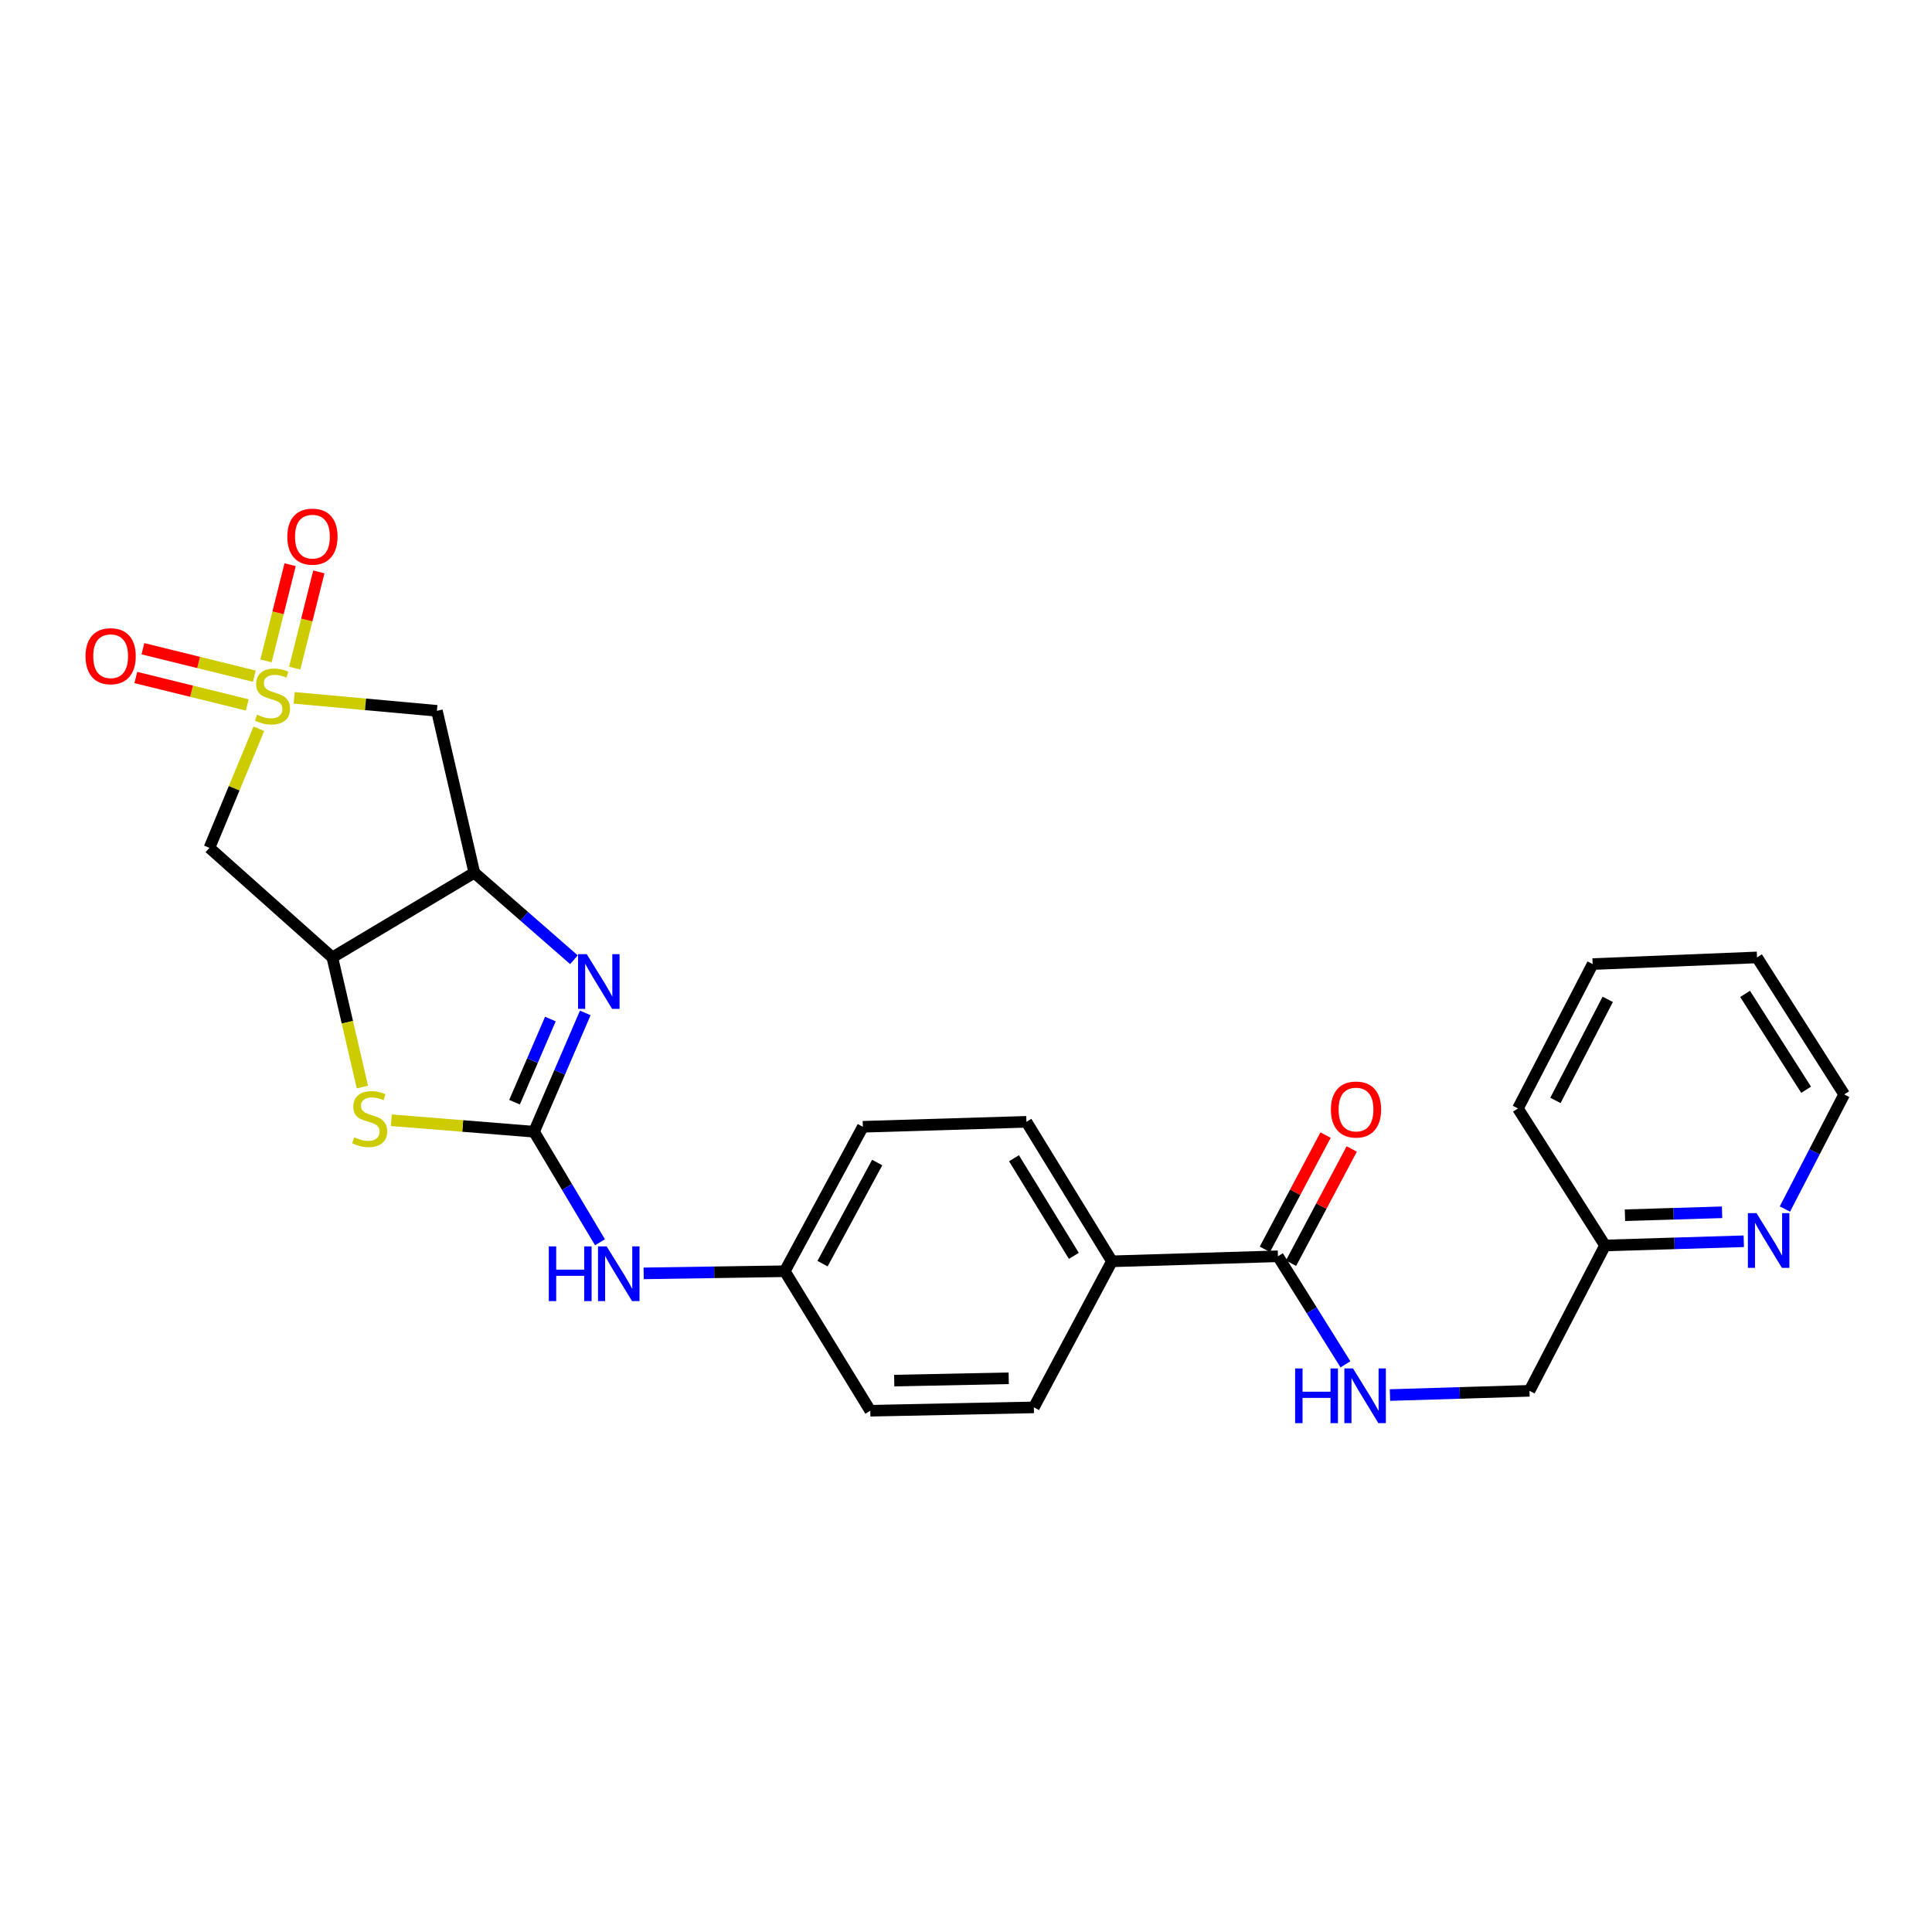<?xml version='1.0' encoding='iso-8859-1'?>
<svg version='1.1' baseProfile='full'
              xmlns='http://www.w3.org/2000/svg'
                      xmlns:rdkit='http://www.rdkit.org/xml'
                      xmlns:xlink='http://www.w3.org/1999/xlink'
                  xml:space='preserve'
width='1000px' height='1000px' viewBox='0 0 1000 1000'>
<!-- END OF HEADER -->
<rect style='opacity:1.0;fill:#FFFFFF;stroke:none' width='1000' height='1000' x='0' y='0'> </rect>
<path class='bond-5' d='M 152.267,361.21 L 189.205,364.567' style='fill:none;fill-rule:evenodd;stroke:#CCCC00;stroke-width:6px;stroke-linecap:butt;stroke-linejoin:miter;stroke-opacity:1' />
<path class='bond-5' d='M 189.205,364.567 L 226.143,367.924' style='fill:none;fill-rule:evenodd;stroke:#000000;stroke-width:6px;stroke-linecap:butt;stroke-linejoin:miter;stroke-opacity:1' />
<path class='bond-6' d='M 133.991,377.199 L 121.197,408.021' style='fill:none;fill-rule:evenodd;stroke:#CCCC00;stroke-width:6px;stroke-linecap:butt;stroke-linejoin:miter;stroke-opacity:1' />
<path class='bond-6' d='M 121.197,408.021 L 108.403,438.843' style='fill:none;fill-rule:evenodd;stroke:#000000;stroke-width:6px;stroke-linecap:butt;stroke-linejoin:miter;stroke-opacity:1' />
<path class='bond-9' d='M 131.646,349.981 L 102.808,342.883' style='fill:none;fill-rule:evenodd;stroke:#CCCC00;stroke-width:6px;stroke-linecap:butt;stroke-linejoin:miter;stroke-opacity:1' />
<path class='bond-9' d='M 102.808,342.883 L 73.971,335.785' style='fill:none;fill-rule:evenodd;stroke:#FF0000;stroke-width:6px;stroke-linecap:butt;stroke-linejoin:miter;stroke-opacity:1' />
<path class='bond-9' d='M 127.982,364.868 L 99.144,357.77' style='fill:none;fill-rule:evenodd;stroke:#CCCC00;stroke-width:6px;stroke-linecap:butt;stroke-linejoin:miter;stroke-opacity:1' />
<path class='bond-9' d='M 99.144,357.77 L 70.306,350.672' style='fill:none;fill-rule:evenodd;stroke:#FF0000;stroke-width:6px;stroke-linecap:butt;stroke-linejoin:miter;stroke-opacity:1' />
<path class='bond-10' d='M 152.556,345.806 L 158.792,320.908' style='fill:none;fill-rule:evenodd;stroke:#CCCC00;stroke-width:6px;stroke-linecap:butt;stroke-linejoin:miter;stroke-opacity:1' />
<path class='bond-10' d='M 158.792,320.908 L 165.027,296.009' style='fill:none;fill-rule:evenodd;stroke:#FF0000;stroke-width:6px;stroke-linecap:butt;stroke-linejoin:miter;stroke-opacity:1' />
<path class='bond-10' d='M 137.684,342.081 L 143.919,317.183' style='fill:none;fill-rule:evenodd;stroke:#CCCC00;stroke-width:6px;stroke-linecap:butt;stroke-linejoin:miter;stroke-opacity:1' />
<path class='bond-10' d='M 143.919,317.183 L 150.155,292.284' style='fill:none;fill-rule:evenodd;stroke:#FF0000;stroke-width:6px;stroke-linecap:butt;stroke-linejoin:miter;stroke-opacity:1' />
<path class='bond-0' d='M 276.432,585.782 L 239.493,582.806' style='fill:none;fill-rule:evenodd;stroke:#000000;stroke-width:6px;stroke-linecap:butt;stroke-linejoin:miter;stroke-opacity:1' />
<path class='bond-0' d='M 239.493,582.806 L 202.554,579.829' style='fill:none;fill-rule:evenodd;stroke:#CCCC00;stroke-width:6px;stroke-linecap:butt;stroke-linejoin:miter;stroke-opacity:1' />
<path class='bond-8' d='M 276.432,585.782 L 293.492,614.387' style='fill:none;fill-rule:evenodd;stroke:#000000;stroke-width:6px;stroke-linecap:butt;stroke-linejoin:miter;stroke-opacity:1' />
<path class='bond-8' d='M 293.492,614.387 L 310.551,642.991' style='fill:none;fill-rule:evenodd;stroke:#0000FF;stroke-width:6px;stroke-linecap:butt;stroke-linejoin:miter;stroke-opacity:1' />
<path class='bond-27' d='M 276.432,585.782 L 289.683,555.037' style='fill:none;fill-rule:evenodd;stroke:#000000;stroke-width:6px;stroke-linecap:butt;stroke-linejoin:miter;stroke-opacity:1' />
<path class='bond-27' d='M 289.683,555.037 L 302.934,524.293' style='fill:none;fill-rule:evenodd;stroke:#0000FF;stroke-width:6px;stroke-linecap:butt;stroke-linejoin:miter;stroke-opacity:1' />
<path class='bond-27' d='M 266.327,570.491 L 275.603,548.969' style='fill:none;fill-rule:evenodd;stroke:#000000;stroke-width:6px;stroke-linecap:butt;stroke-linejoin:miter;stroke-opacity:1' />
<path class='bond-27' d='M 275.603,548.969 L 284.879,527.448' style='fill:none;fill-rule:evenodd;stroke:#0000FF;stroke-width:6px;stroke-linecap:butt;stroke-linejoin:miter;stroke-opacity:1' />
<path class='bond-1' d='M 297.07,496.763 L 271.287,474.238' style='fill:none;fill-rule:evenodd;stroke:#0000FF;stroke-width:6px;stroke-linecap:butt;stroke-linejoin:miter;stroke-opacity:1' />
<path class='bond-1' d='M 271.287,474.238 L 245.504,451.713' style='fill:none;fill-rule:evenodd;stroke:#000000;stroke-width:6px;stroke-linecap:butt;stroke-linejoin:miter;stroke-opacity:1' />
<path class='bond-2' d='M 245.504,451.713 L 226.143,367.924' style='fill:none;fill-rule:evenodd;stroke:#000000;stroke-width:6px;stroke-linecap:butt;stroke-linejoin:miter;stroke-opacity:1' />
<path class='bond-26' d='M 245.504,451.713 L 172.022,495.563' style='fill:none;fill-rule:evenodd;stroke:#000000;stroke-width:6px;stroke-linecap:butt;stroke-linejoin:miter;stroke-opacity:1' />
<path class='bond-3' d='M 172.022,495.563 L 108.403,438.843' style='fill:none;fill-rule:evenodd;stroke:#000000;stroke-width:6px;stroke-linecap:butt;stroke-linejoin:miter;stroke-opacity:1' />
<path class='bond-4' d='M 172.022,495.563 L 179.797,529.114' style='fill:none;fill-rule:evenodd;stroke:#000000;stroke-width:6px;stroke-linecap:butt;stroke-linejoin:miter;stroke-opacity:1' />
<path class='bond-4' d='M 179.797,529.114 L 187.572,562.666' style='fill:none;fill-rule:evenodd;stroke:#CCCC00;stroke-width:6px;stroke-linecap:butt;stroke-linejoin:miter;stroke-opacity:1' />
<path class='bond-7' d='M 661.459,650.245 L 575.532,652.851' style='fill:none;fill-rule:evenodd;stroke:#000000;stroke-width:6px;stroke-linecap:butt;stroke-linejoin:miter;stroke-opacity:1' />
<path class='bond-11' d='M 661.459,650.245 L 678.93,678.211' style='fill:none;fill-rule:evenodd;stroke:#000000;stroke-width:6px;stroke-linecap:butt;stroke-linejoin:miter;stroke-opacity:1' />
<path class='bond-11' d='M 678.93,678.211 L 696.401,706.177' style='fill:none;fill-rule:evenodd;stroke:#0000FF;stroke-width:6px;stroke-linecap:butt;stroke-linejoin:miter;stroke-opacity:1' />
<path class='bond-14' d='M 668.228,653.842 L 683.939,624.279' style='fill:none;fill-rule:evenodd;stroke:#000000;stroke-width:6px;stroke-linecap:butt;stroke-linejoin:miter;stroke-opacity:1' />
<path class='bond-14' d='M 683.939,624.279 L 699.649,594.717' style='fill:none;fill-rule:evenodd;stroke:#FF0000;stroke-width:6px;stroke-linecap:butt;stroke-linejoin:miter;stroke-opacity:1' />
<path class='bond-14' d='M 654.689,646.647 L 670.4,617.085' style='fill:none;fill-rule:evenodd;stroke:#000000;stroke-width:6px;stroke-linecap:butt;stroke-linejoin:miter;stroke-opacity:1' />
<path class='bond-14' d='M 670.4,617.085 L 686.11,587.522' style='fill:none;fill-rule:evenodd;stroke:#FF0000;stroke-width:6px;stroke-linecap:butt;stroke-linejoin:miter;stroke-opacity:1' />
<path class='bond-17' d='M 333.161,659.095 L 369.68,658.541' style='fill:none;fill-rule:evenodd;stroke:#0000FF;stroke-width:6px;stroke-linecap:butt;stroke-linejoin:miter;stroke-opacity:1' />
<path class='bond-17' d='M 369.68,658.541 L 406.2,657.987' style='fill:none;fill-rule:evenodd;stroke:#000000;stroke-width:6px;stroke-linecap:butt;stroke-linejoin:miter;stroke-opacity:1' />
<path class='bond-18' d='M 719.445,722.076 L 755.553,720.981' style='fill:none;fill-rule:evenodd;stroke:#0000FF;stroke-width:6px;stroke-linecap:butt;stroke-linejoin:miter;stroke-opacity:1' />
<path class='bond-18' d='M 755.553,720.981 L 791.661,719.886' style='fill:none;fill-rule:evenodd;stroke:#000000;stroke-width:6px;stroke-linecap:butt;stroke-linejoin:miter;stroke-opacity:1' />
<path class='bond-12' d='M 575.532,652.851 L 531.274,580.655' style='fill:none;fill-rule:evenodd;stroke:#000000;stroke-width:6px;stroke-linecap:butt;stroke-linejoin:miter;stroke-opacity:1' />
<path class='bond-12' d='M 555.822,650.035 L 524.841,599.497' style='fill:none;fill-rule:evenodd;stroke:#000000;stroke-width:6px;stroke-linecap:butt;stroke-linejoin:miter;stroke-opacity:1' />
<path class='bond-28' d='M 575.532,652.851 L 535.124,728.463' style='fill:none;fill-rule:evenodd;stroke:#000000;stroke-width:6px;stroke-linecap:butt;stroke-linejoin:miter;stroke-opacity:1' />
<path class='bond-13' d='M 902.583,642.475 L 866.679,643.566' style='fill:none;fill-rule:evenodd;stroke:#0000FF;stroke-width:6px;stroke-linecap:butt;stroke-linejoin:miter;stroke-opacity:1' />
<path class='bond-13' d='M 866.679,643.566 L 830.774,644.657' style='fill:none;fill-rule:evenodd;stroke:#000000;stroke-width:6px;stroke-linecap:butt;stroke-linejoin:miter;stroke-opacity:1' />
<path class='bond-13' d='M 891.346,627.478 L 866.213,628.241' style='fill:none;fill-rule:evenodd;stroke:#0000FF;stroke-width:6px;stroke-linecap:butt;stroke-linejoin:miter;stroke-opacity:1' />
<path class='bond-13' d='M 866.213,628.241 L 841.08,629.005' style='fill:none;fill-rule:evenodd;stroke:#000000;stroke-width:6px;stroke-linecap:butt;stroke-linejoin:miter;stroke-opacity:1' />
<path class='bond-22' d='M 923.864,625.796 L 939.205,596.13' style='fill:none;fill-rule:evenodd;stroke:#0000FF;stroke-width:6px;stroke-linecap:butt;stroke-linejoin:miter;stroke-opacity:1' />
<path class='bond-22' d='M 939.205,596.13 L 954.545,566.464' style='fill:none;fill-rule:evenodd;stroke:#000000;stroke-width:6px;stroke-linecap:butt;stroke-linejoin:miter;stroke-opacity:1' />
<path class='bond-15' d='M 535.124,728.463 L 450.458,730.192' style='fill:none;fill-rule:evenodd;stroke:#000000;stroke-width:6px;stroke-linecap:butt;stroke-linejoin:miter;stroke-opacity:1' />
<path class='bond-15' d='M 522.111,713.394 L 462.845,714.604' style='fill:none;fill-rule:evenodd;stroke:#000000;stroke-width:6px;stroke-linecap:butt;stroke-linejoin:miter;stroke-opacity:1' />
<path class='bond-16' d='M 531.274,580.655 L 446.608,583.219' style='fill:none;fill-rule:evenodd;stroke:#000000;stroke-width:6px;stroke-linecap:butt;stroke-linejoin:miter;stroke-opacity:1' />
<path class='bond-20' d='M 406.2,657.987 L 450.458,730.192' style='fill:none;fill-rule:evenodd;stroke:#000000;stroke-width:6px;stroke-linecap:butt;stroke-linejoin:miter;stroke-opacity:1' />
<path class='bond-21' d='M 406.2,657.987 L 446.608,583.219' style='fill:none;fill-rule:evenodd;stroke:#000000;stroke-width:6px;stroke-linecap:butt;stroke-linejoin:miter;stroke-opacity:1' />
<path class='bond-21' d='M 425.749,654.061 L 454.035,601.723' style='fill:none;fill-rule:evenodd;stroke:#000000;stroke-width:6px;stroke-linecap:butt;stroke-linejoin:miter;stroke-opacity:1' />
<path class='bond-19' d='M 791.661,719.886 L 830.774,644.657' style='fill:none;fill-rule:evenodd;stroke:#000000;stroke-width:6px;stroke-linecap:butt;stroke-linejoin:miter;stroke-opacity:1' />
<path class='bond-23' d='M 830.774,644.657 L 785.673,573.738' style='fill:none;fill-rule:evenodd;stroke:#000000;stroke-width:6px;stroke-linecap:butt;stroke-linejoin:miter;stroke-opacity:1' />
<path class='bond-29' d='M 954.545,566.464 L 909.427,495.563' style='fill:none;fill-rule:evenodd;stroke:#000000;stroke-width:6px;stroke-linecap:butt;stroke-linejoin:miter;stroke-opacity:1' />
<path class='bond-29' d='M 934.843,564.06 L 903.26,514.429' style='fill:none;fill-rule:evenodd;stroke:#000000;stroke-width:6px;stroke-linecap:butt;stroke-linejoin:miter;stroke-opacity:1' />
<path class='bond-25' d='M 785.673,573.738 L 824.343,499.004' style='fill:none;fill-rule:evenodd;stroke:#000000;stroke-width:6px;stroke-linecap:butt;stroke-linejoin:miter;stroke-opacity:1' />
<path class='bond-25' d='M 805.091,569.574 L 832.16,517.26' style='fill:none;fill-rule:evenodd;stroke:#000000;stroke-width:6px;stroke-linecap:butt;stroke-linejoin:miter;stroke-opacity:1' />
<path class='bond-24' d='M 909.427,495.563 L 824.343,499.004' style='fill:none;fill-rule:evenodd;stroke:#000000;stroke-width:6px;stroke-linecap:butt;stroke-linejoin:miter;stroke-opacity:1' />
<path  class='atom-0' d='M 133.051 369.91
Q 133.371 370.03, 134.691 370.59
Q 136.011 371.15, 137.451 371.51
Q 138.931 371.83, 140.371 371.83
Q 143.051 371.83, 144.611 370.55
Q 146.171 369.23, 146.171 366.95
Q 146.171 365.39, 145.371 364.43
Q 144.611 363.47, 143.411 362.95
Q 142.211 362.43, 140.211 361.83
Q 137.691 361.07, 136.171 360.35
Q 134.691 359.63, 133.611 358.11
Q 132.571 356.59, 132.571 354.03
Q 132.571 350.47, 134.971 348.27
Q 137.411 346.07, 142.211 346.07
Q 145.491 346.07, 149.211 347.63
L 148.291 350.71
Q 144.891 349.31, 142.331 349.31
Q 139.571 349.31, 138.051 350.47
Q 136.531 351.59, 136.571 353.55
Q 136.571 355.07, 137.331 355.99
Q 138.131 356.91, 139.251 357.43
Q 140.411 357.95, 142.331 358.55
Q 144.891 359.35, 146.411 360.15
Q 147.931 360.95, 149.011 362.59
Q 150.131 364.19, 150.131 366.95
Q 150.131 370.87, 147.491 372.99
Q 144.891 375.07, 140.531 375.07
Q 138.011 375.07, 136.091 374.51
Q 134.211 373.99, 131.971 373.07
L 133.051 369.91
' fill='#CCCC00'/>
<path  class='atom-2' d='M 303.689 493.855
L 312.969 508.855
Q 313.889 510.335, 315.369 513.015
Q 316.849 515.695, 316.929 515.855
L 316.929 493.855
L 320.689 493.855
L 320.689 522.175
L 316.809 522.175
L 306.849 505.775
Q 305.689 503.855, 304.449 501.655
Q 303.249 499.455, 302.889 498.775
L 302.889 522.175
L 299.209 522.175
L 299.209 493.855
L 303.689 493.855
' fill='#0000FF'/>
<path  class='atom-5' d='M 183.34 588.646
Q 183.66 588.766, 184.98 589.326
Q 186.3 589.886, 187.74 590.246
Q 189.22 590.566, 190.66 590.566
Q 193.34 590.566, 194.9 589.286
Q 196.46 587.966, 196.46 585.686
Q 196.46 584.126, 195.66 583.166
Q 194.9 582.206, 193.7 581.686
Q 192.5 581.166, 190.5 580.566
Q 187.98 579.806, 186.46 579.086
Q 184.98 578.366, 183.9 576.846
Q 182.86 575.326, 182.86 572.766
Q 182.86 569.206, 185.26 567.006
Q 187.7 564.806, 192.5 564.806
Q 195.78 564.806, 199.5 566.366
L 198.58 569.446
Q 195.18 568.046, 192.62 568.046
Q 189.86 568.046, 188.34 569.206
Q 186.82 570.326, 186.86 572.286
Q 186.86 573.806, 187.62 574.726
Q 188.42 575.646, 189.54 576.166
Q 190.7 576.686, 192.62 577.286
Q 195.18 578.086, 196.7 578.886
Q 198.22 579.686, 199.3 581.326
Q 200.42 582.926, 200.42 585.686
Q 200.42 589.606, 197.78 591.726
Q 195.18 593.806, 190.82 593.806
Q 188.3 593.806, 186.38 593.246
Q 184.5 592.726, 182.26 591.806
L 183.34 588.646
' fill='#CCCC00'/>
<path  class='atom-9' d='M 284.053 645.13
L 287.893 645.13
L 287.893 657.17
L 302.373 657.17
L 302.373 645.13
L 306.213 645.13
L 306.213 673.45
L 302.373 673.45
L 302.373 660.37
L 287.893 660.37
L 287.893 673.45
L 284.053 673.45
L 284.053 645.13
' fill='#0000FF'/>
<path  class='atom-9' d='M 314.013 645.13
L 323.293 660.13
Q 324.213 661.61, 325.693 664.29
Q 327.173 666.97, 327.253 667.13
L 327.253 645.13
L 331.013 645.13
L 331.013 673.45
L 327.133 673.45
L 317.173 657.05
Q 316.013 655.13, 314.773 652.93
Q 313.573 650.73, 313.213 650.05
L 313.213 673.45
L 309.533 673.45
L 309.533 645.13
L 314.013 645.13
' fill='#0000FF'/>
<path  class='atom-10' d='M 44.271 339.649
Q 44.271 332.849, 47.631 329.049
Q 50.991 325.249, 57.271 325.249
Q 63.551 325.249, 66.911 329.049
Q 70.271 332.849, 70.271 339.649
Q 70.271 346.529, 66.871 350.449
Q 63.471 354.329, 57.271 354.329
Q 51.031 354.329, 47.631 350.449
Q 44.271 346.569, 44.271 339.649
M 57.271 351.129
Q 61.591 351.129, 63.911 348.249
Q 66.271 345.329, 66.271 339.649
Q 66.271 334.089, 63.911 331.289
Q 61.591 328.449, 57.271 328.449
Q 52.951 328.449, 50.591 331.249
Q 48.271 334.049, 48.271 339.649
Q 48.271 345.369, 50.591 348.249
Q 52.951 351.129, 57.271 351.129
' fill='#FF0000'/>
<path  class='atom-11' d='M 148.715 277.759
Q 148.715 270.959, 152.075 267.159
Q 155.435 263.359, 161.715 263.359
Q 167.995 263.359, 171.355 267.159
Q 174.715 270.959, 174.715 277.759
Q 174.715 284.639, 171.315 288.559
Q 167.915 292.439, 161.715 292.439
Q 155.475 292.439, 152.075 288.559
Q 148.715 284.679, 148.715 277.759
M 161.715 289.239
Q 166.035 289.239, 168.355 286.359
Q 170.715 283.439, 170.715 277.759
Q 170.715 272.199, 168.355 269.399
Q 166.035 266.559, 161.715 266.559
Q 157.395 266.559, 155.035 269.359
Q 152.715 272.159, 152.715 277.759
Q 152.715 283.479, 155.035 286.359
Q 157.395 289.239, 161.715 289.239
' fill='#FF0000'/>
<path  class='atom-12' d='M 670.357 708.306
L 674.197 708.306
L 674.197 720.346
L 688.677 720.346
L 688.677 708.306
L 692.517 708.306
L 692.517 736.626
L 688.677 736.626
L 688.677 723.546
L 674.197 723.546
L 674.197 736.626
L 670.357 736.626
L 670.357 708.306
' fill='#0000FF'/>
<path  class='atom-12' d='M 700.317 708.306
L 709.597 723.306
Q 710.517 724.786, 711.997 727.466
Q 713.477 730.146, 713.557 730.306
L 713.557 708.306
L 717.317 708.306
L 717.317 736.626
L 713.437 736.626
L 703.477 720.226
Q 702.317 718.306, 701.077 716.106
Q 699.877 713.906, 699.517 713.226
L 699.517 736.626
L 695.837 736.626
L 695.837 708.306
L 700.317 708.306
' fill='#0000FF'/>
<path  class='atom-14' d='M 909.181 627.925
L 918.461 642.925
Q 919.381 644.405, 920.861 647.085
Q 922.341 649.765, 922.421 649.925
L 922.421 627.925
L 926.181 627.925
L 926.181 656.245
L 922.301 656.245
L 912.341 639.845
Q 911.181 637.925, 909.941 635.725
Q 908.741 633.525, 908.381 632.845
L 908.381 656.245
L 904.701 656.245
L 904.701 627.925
L 909.181 627.925
' fill='#0000FF'/>
<path  class='atom-15' d='M 688.867 574.287
Q 688.867 567.487, 692.227 563.687
Q 695.587 559.887, 701.867 559.887
Q 708.147 559.887, 711.507 563.687
Q 714.867 567.487, 714.867 574.287
Q 714.867 581.167, 711.467 585.087
Q 708.067 588.967, 701.867 588.967
Q 695.627 588.967, 692.227 585.087
Q 688.867 581.207, 688.867 574.287
M 701.867 585.767
Q 706.187 585.767, 708.507 582.887
Q 710.867 579.967, 710.867 574.287
Q 710.867 568.727, 708.507 565.927
Q 706.187 563.087, 701.867 563.087
Q 697.547 563.087, 695.187 565.887
Q 692.867 568.687, 692.867 574.287
Q 692.867 580.007, 695.187 582.887
Q 697.547 585.767, 701.867 585.767
' fill='#FF0000'/>
</svg>
